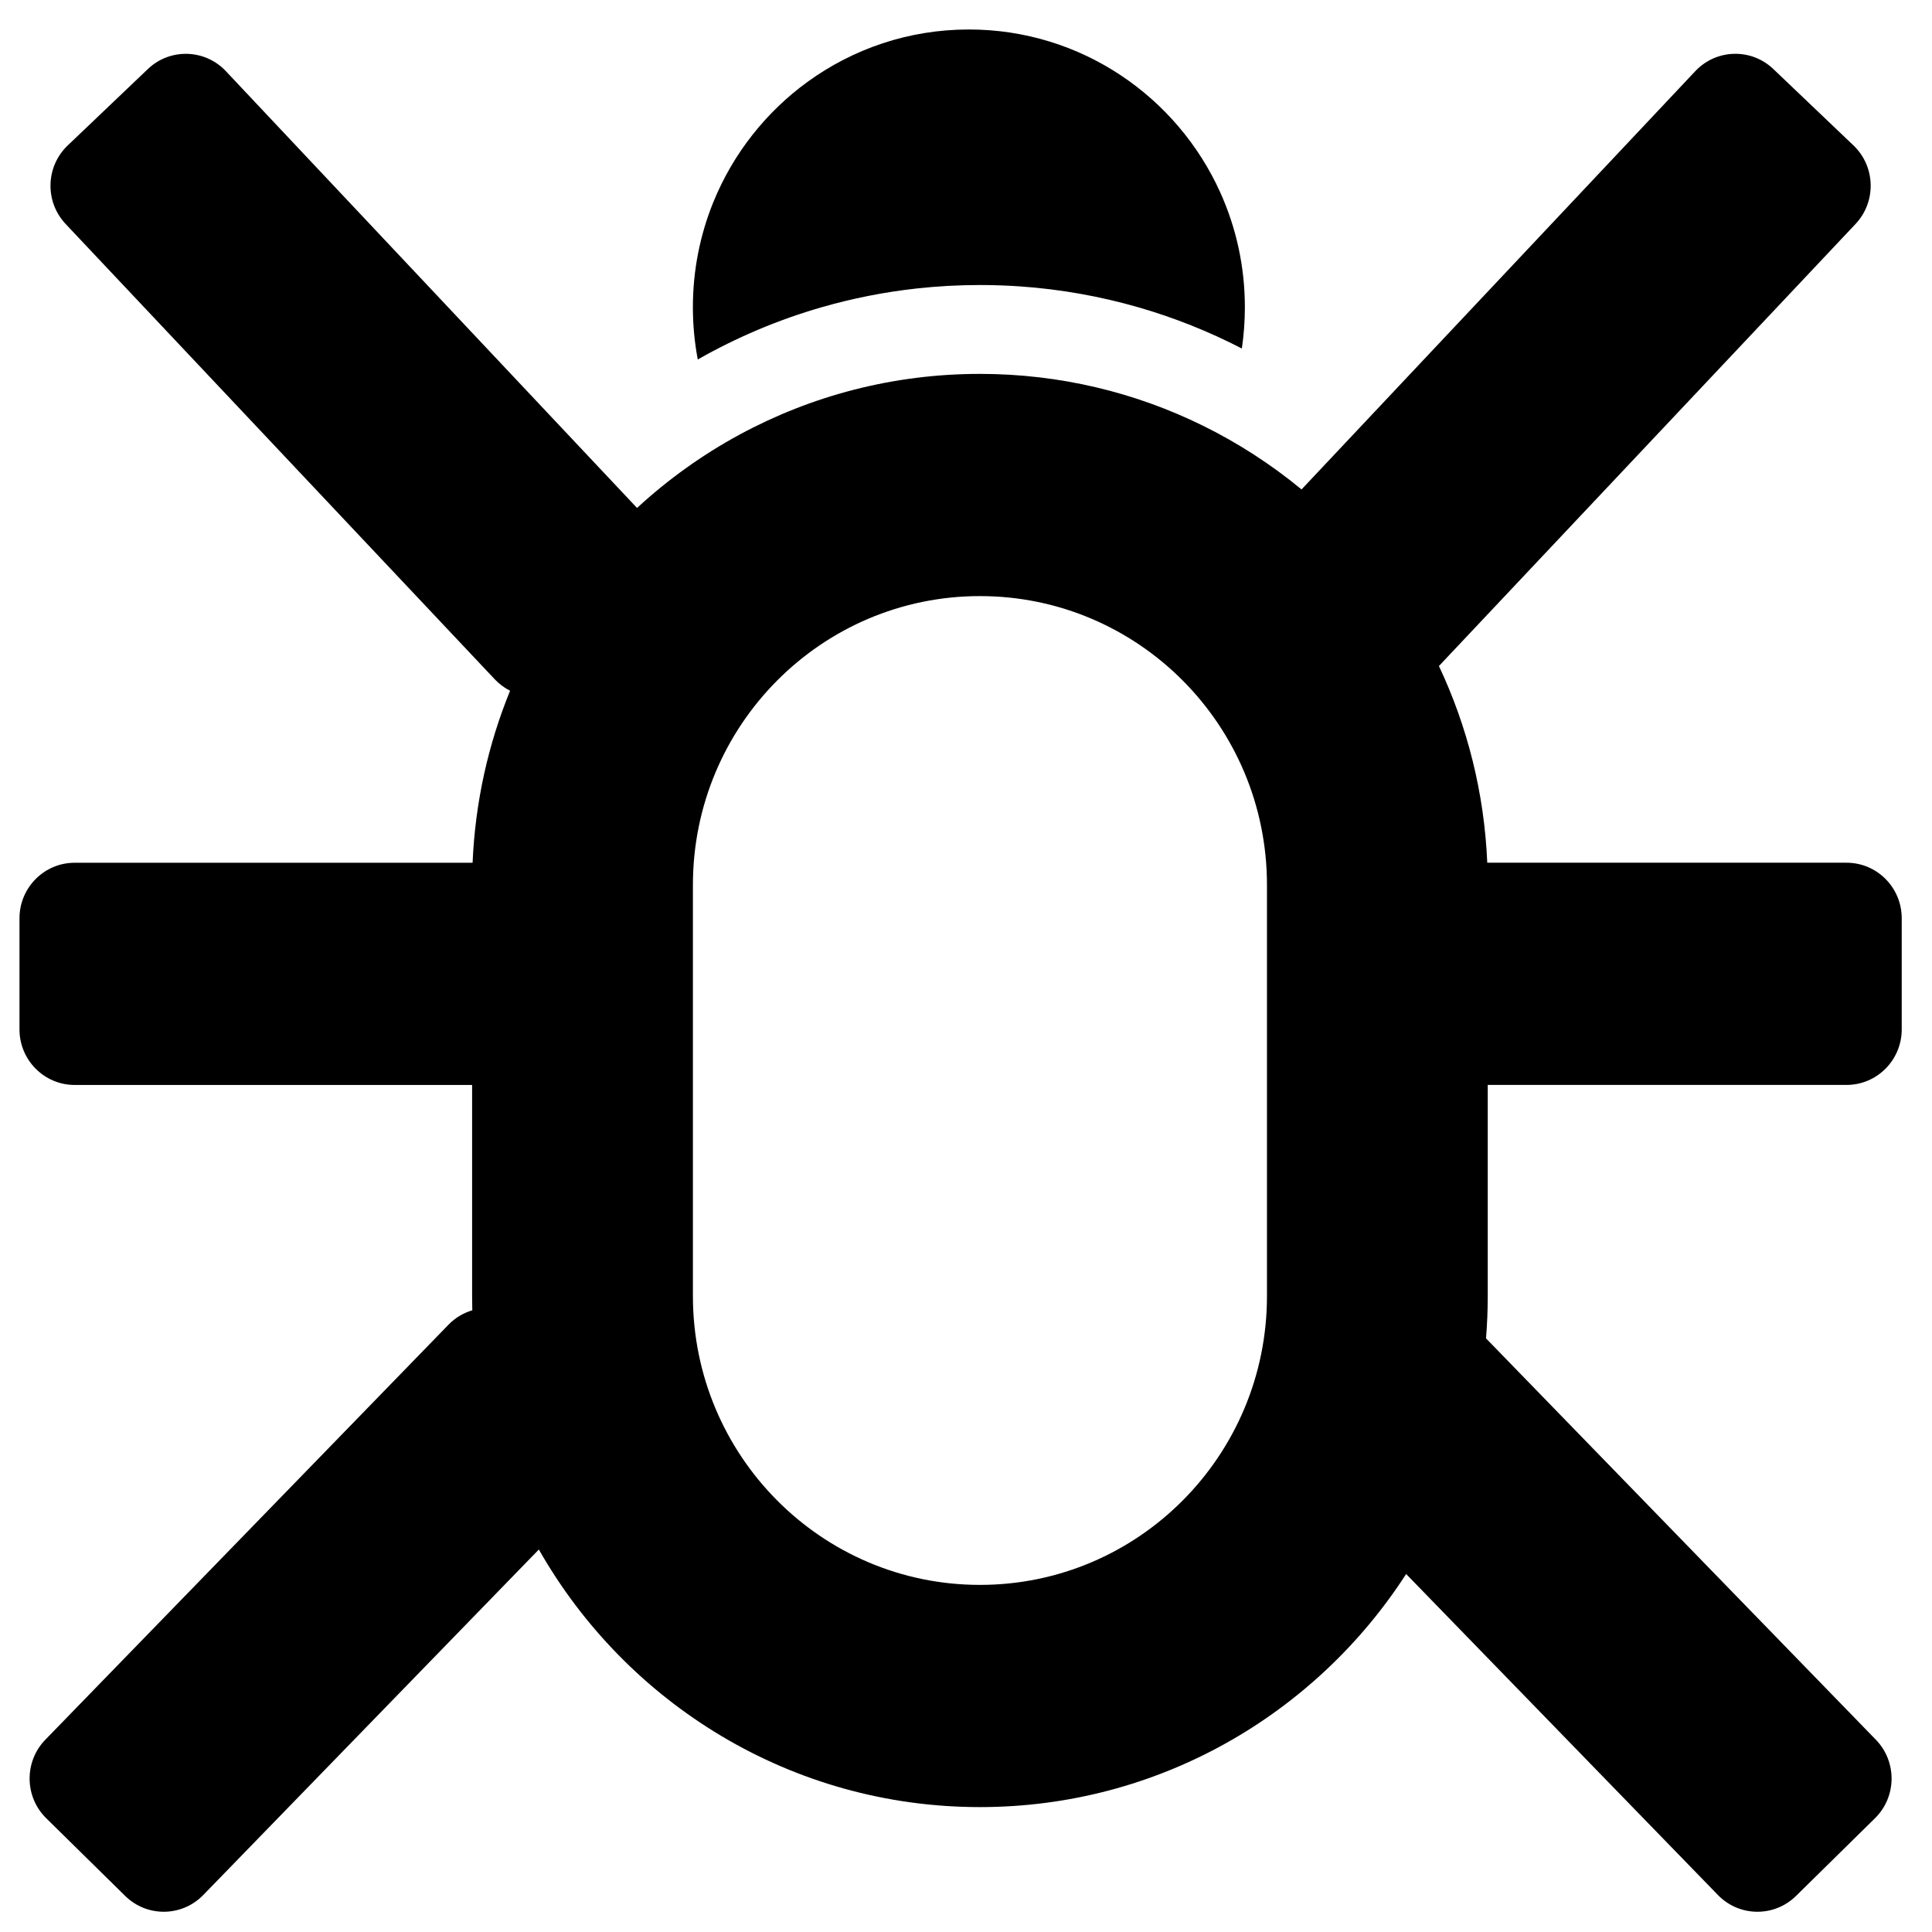 <?xml version="1.0" encoding="UTF-8"?>
<!-- Uploaded to: SVG Repo, www.svgrepo.com, Generator: SVG Repo Mixer Tools -->
<svg fill="#000000" width="800px" height="800px" version="1.1" viewBox="144 144 512 512" xmlns="http://www.w3.org/2000/svg">
 <g>
  <path d="m279.17 327.05c-1.477-0.746-2.856-1.758-4.062-3.039l-113.71-120.65c-5.562-5.902-5.316-15.227 0.551-20.82l21.234-20.242c5.863-5.594 15.121-5.34 20.68 0.562l108.96 115.75c8.211-7.57 17.359-14.129 27.25-19.477 18.941-10.242 40.602-16.051 63.609-16.051 21.164 0 41.188 4.914 59 13.676 9.414 4.629 18.215 10.328 26.238 16.945l104.35-110.85c5.559-5.902 14.816-6.156 20.68-0.562l21.234 20.242c5.867 5.594 6.113 14.918 0.555 20.82l-110.41 117.15c7.508 15.914 12.02 33.535 12.812 52.125h95.207c8.078 0 14.629 6.59 14.629 14.723v29.441c0 8.133-6.551 14.723-14.629 14.723h-95.082v55.941c0 3.777-0.156 7.519-0.457 11.223l103.31 106.36c5.648 5.812 5.543 15.137-0.234 20.816l-20.922 20.582c-5.777 5.688-15.039 5.578-20.688-0.234l-82.637-85.078c-23.992 37.18-65.617 61.773-112.95 61.773-50.035 0-93.695-27.48-116.89-68.266l-88.941 91.57c-5.648 5.812-14.91 5.922-20.688 0.234l-20.922-20.582c-5.777-5.68-5.883-15.004-0.234-20.816l106.82-109.96c1.812-1.871 4.004-3.148 6.328-3.836-0.035-1.254-0.051-2.516-0.051-3.777v-55.941h-105.32c-8.078 0-14.629-6.59-14.629-14.723v-29.441c0-8.133 6.551-14.723 14.629-14.723h105.45c0.684-16.078 4.152-31.434 9.934-45.582zm200.59 51.473v108.94c0 42.277-34.055 76.551-76.066 76.551-42.008 0-76.066-34.273-76.066-76.551v-108.94c0-42.281 34.059-76.551 76.066-76.551 42.012 0 76.066 34.27 76.066 76.551z" fill-rule="evenodd"/>
  <path d="m361.76 225.42c8.152-2.348 16.586-4.027 25.234-4.977 5.484-0.602 11.055-0.91 16.695-0.91 3.578 0 7.125 0.125 10.641 0.367 10.777 0.75 21.246 2.629 31.289 5.519 9.582 2.758 18.777 6.441 27.484 10.941 0.527-3.57 0.801-7.223 0.801-10.941 0-10.836-2.328-21.129-6.508-30.395-5.715-12.676-14.902-23.434-26.336-31.043-11.555-7.691-25.406-12.168-40.297-12.168-15.93 0-30.672 5.125-42.684 13.828-11.078 8.023-19.836 19.094-25.062 31.984-3.477 8.578-5.394 17.961-5.394 27.793 0 4.734 0.445 9.363 1.293 13.852 10.266-5.844 21.273-10.52 32.844-13.852z"/>
 </g>
</svg>